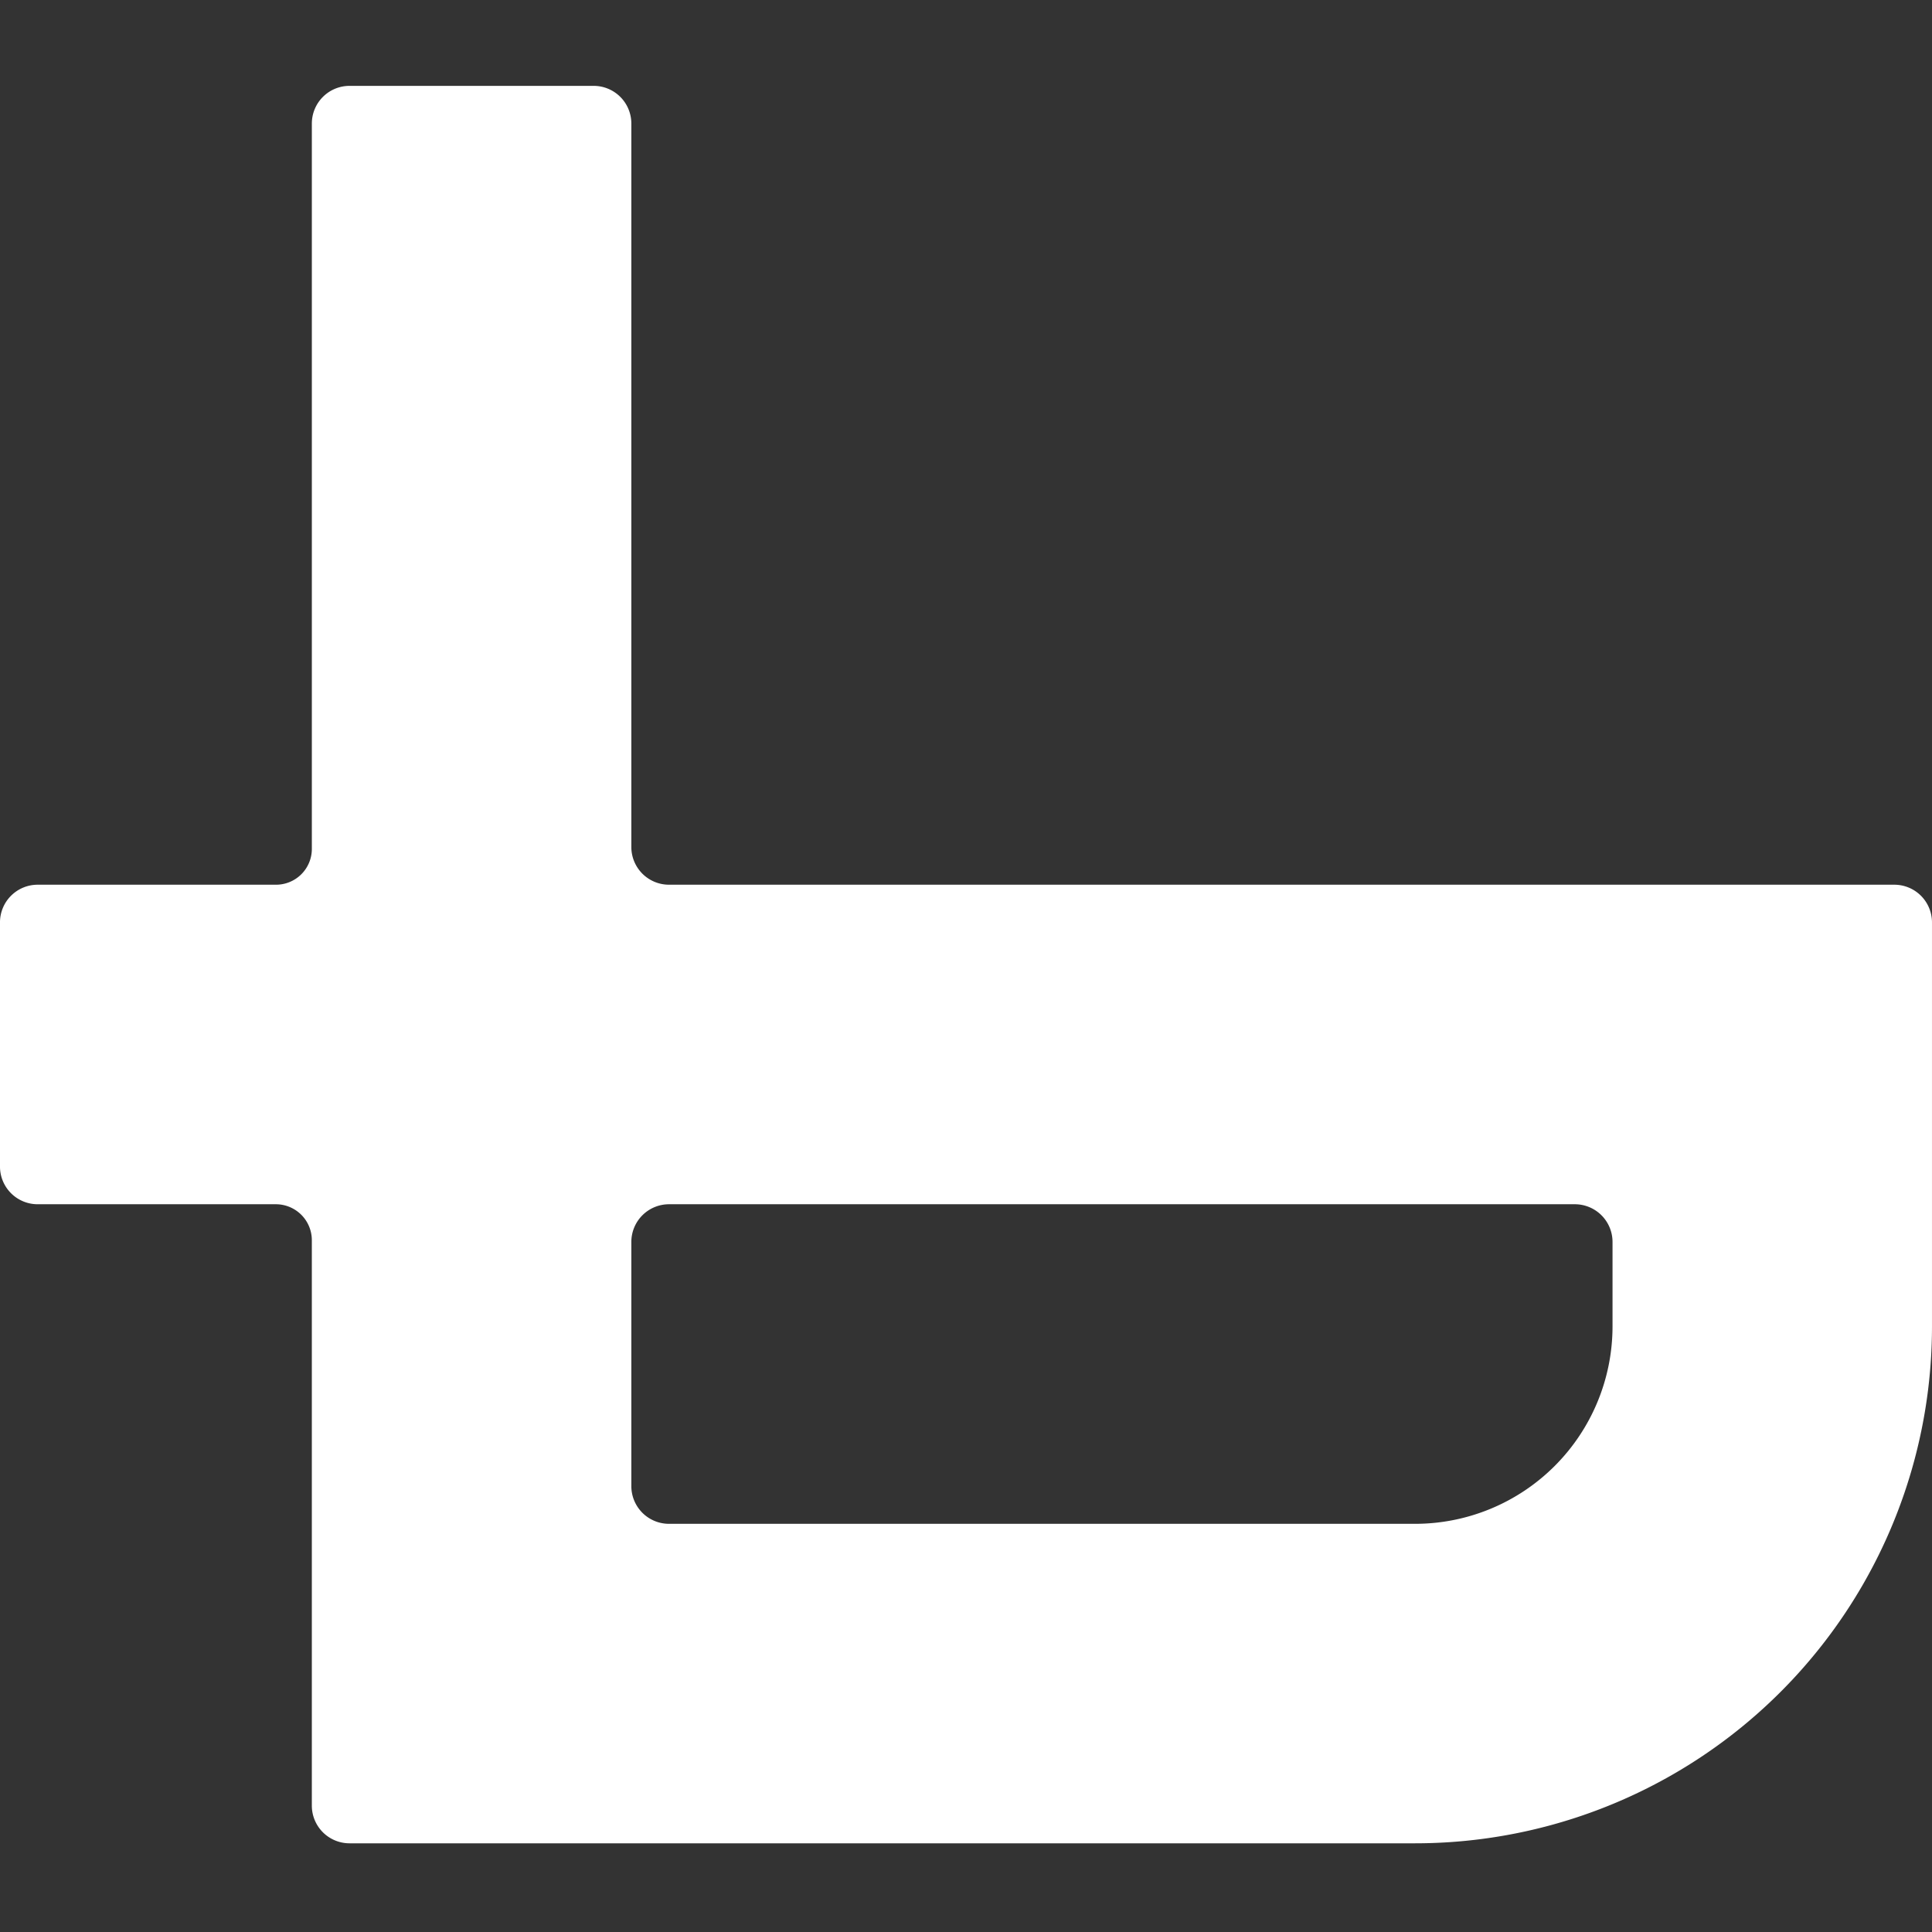 <svg id="logo_loading" xmlns="http://www.w3.org/2000/svg" width="180" height="180" viewBox="0 0 180 180">
  <rect x="0" y="0" width="180" height="180" fill="#333333" stroke="none"/>
  <path id="logo" d="M176.488,74.427H62.332a3.511,3.511,0,0,1-3.51-3.512V3.512A3.511,3.511,0,0,0,55.311,0H32.568a3.512,3.512,0,0,0-3.513,3.512V71.088a3.337,3.337,0,0,1-3.335,3.339H3.511A3.51,3.51,0,0,0,0,77.939v22.746a3.51,3.51,0,0,0,3.51,3.512H25.7a3.353,3.353,0,0,1,3.354,3.356v52.674a3.511,3.511,0,0,0,3.513,3.51h99.274A48.162,48.162,0,0,0,180,115.571V77.939a3.511,3.511,0,0,0-3.513-3.512m-26.251,41.144a18.4,18.4,0,0,1-18.395,18.4H62.332a3.509,3.509,0,0,1-3.51-3.51V107.709a3.511,3.511,0,0,1,3.51-3.512h84.391a3.512,3.512,0,0,1,3.513,3.512Z" transform="translate(-0.001 8)" fill="#fff"/>
  <rect id="長方形_13" data-name="長方形 13" width="180" height="180" fill="none"/>
</svg>
